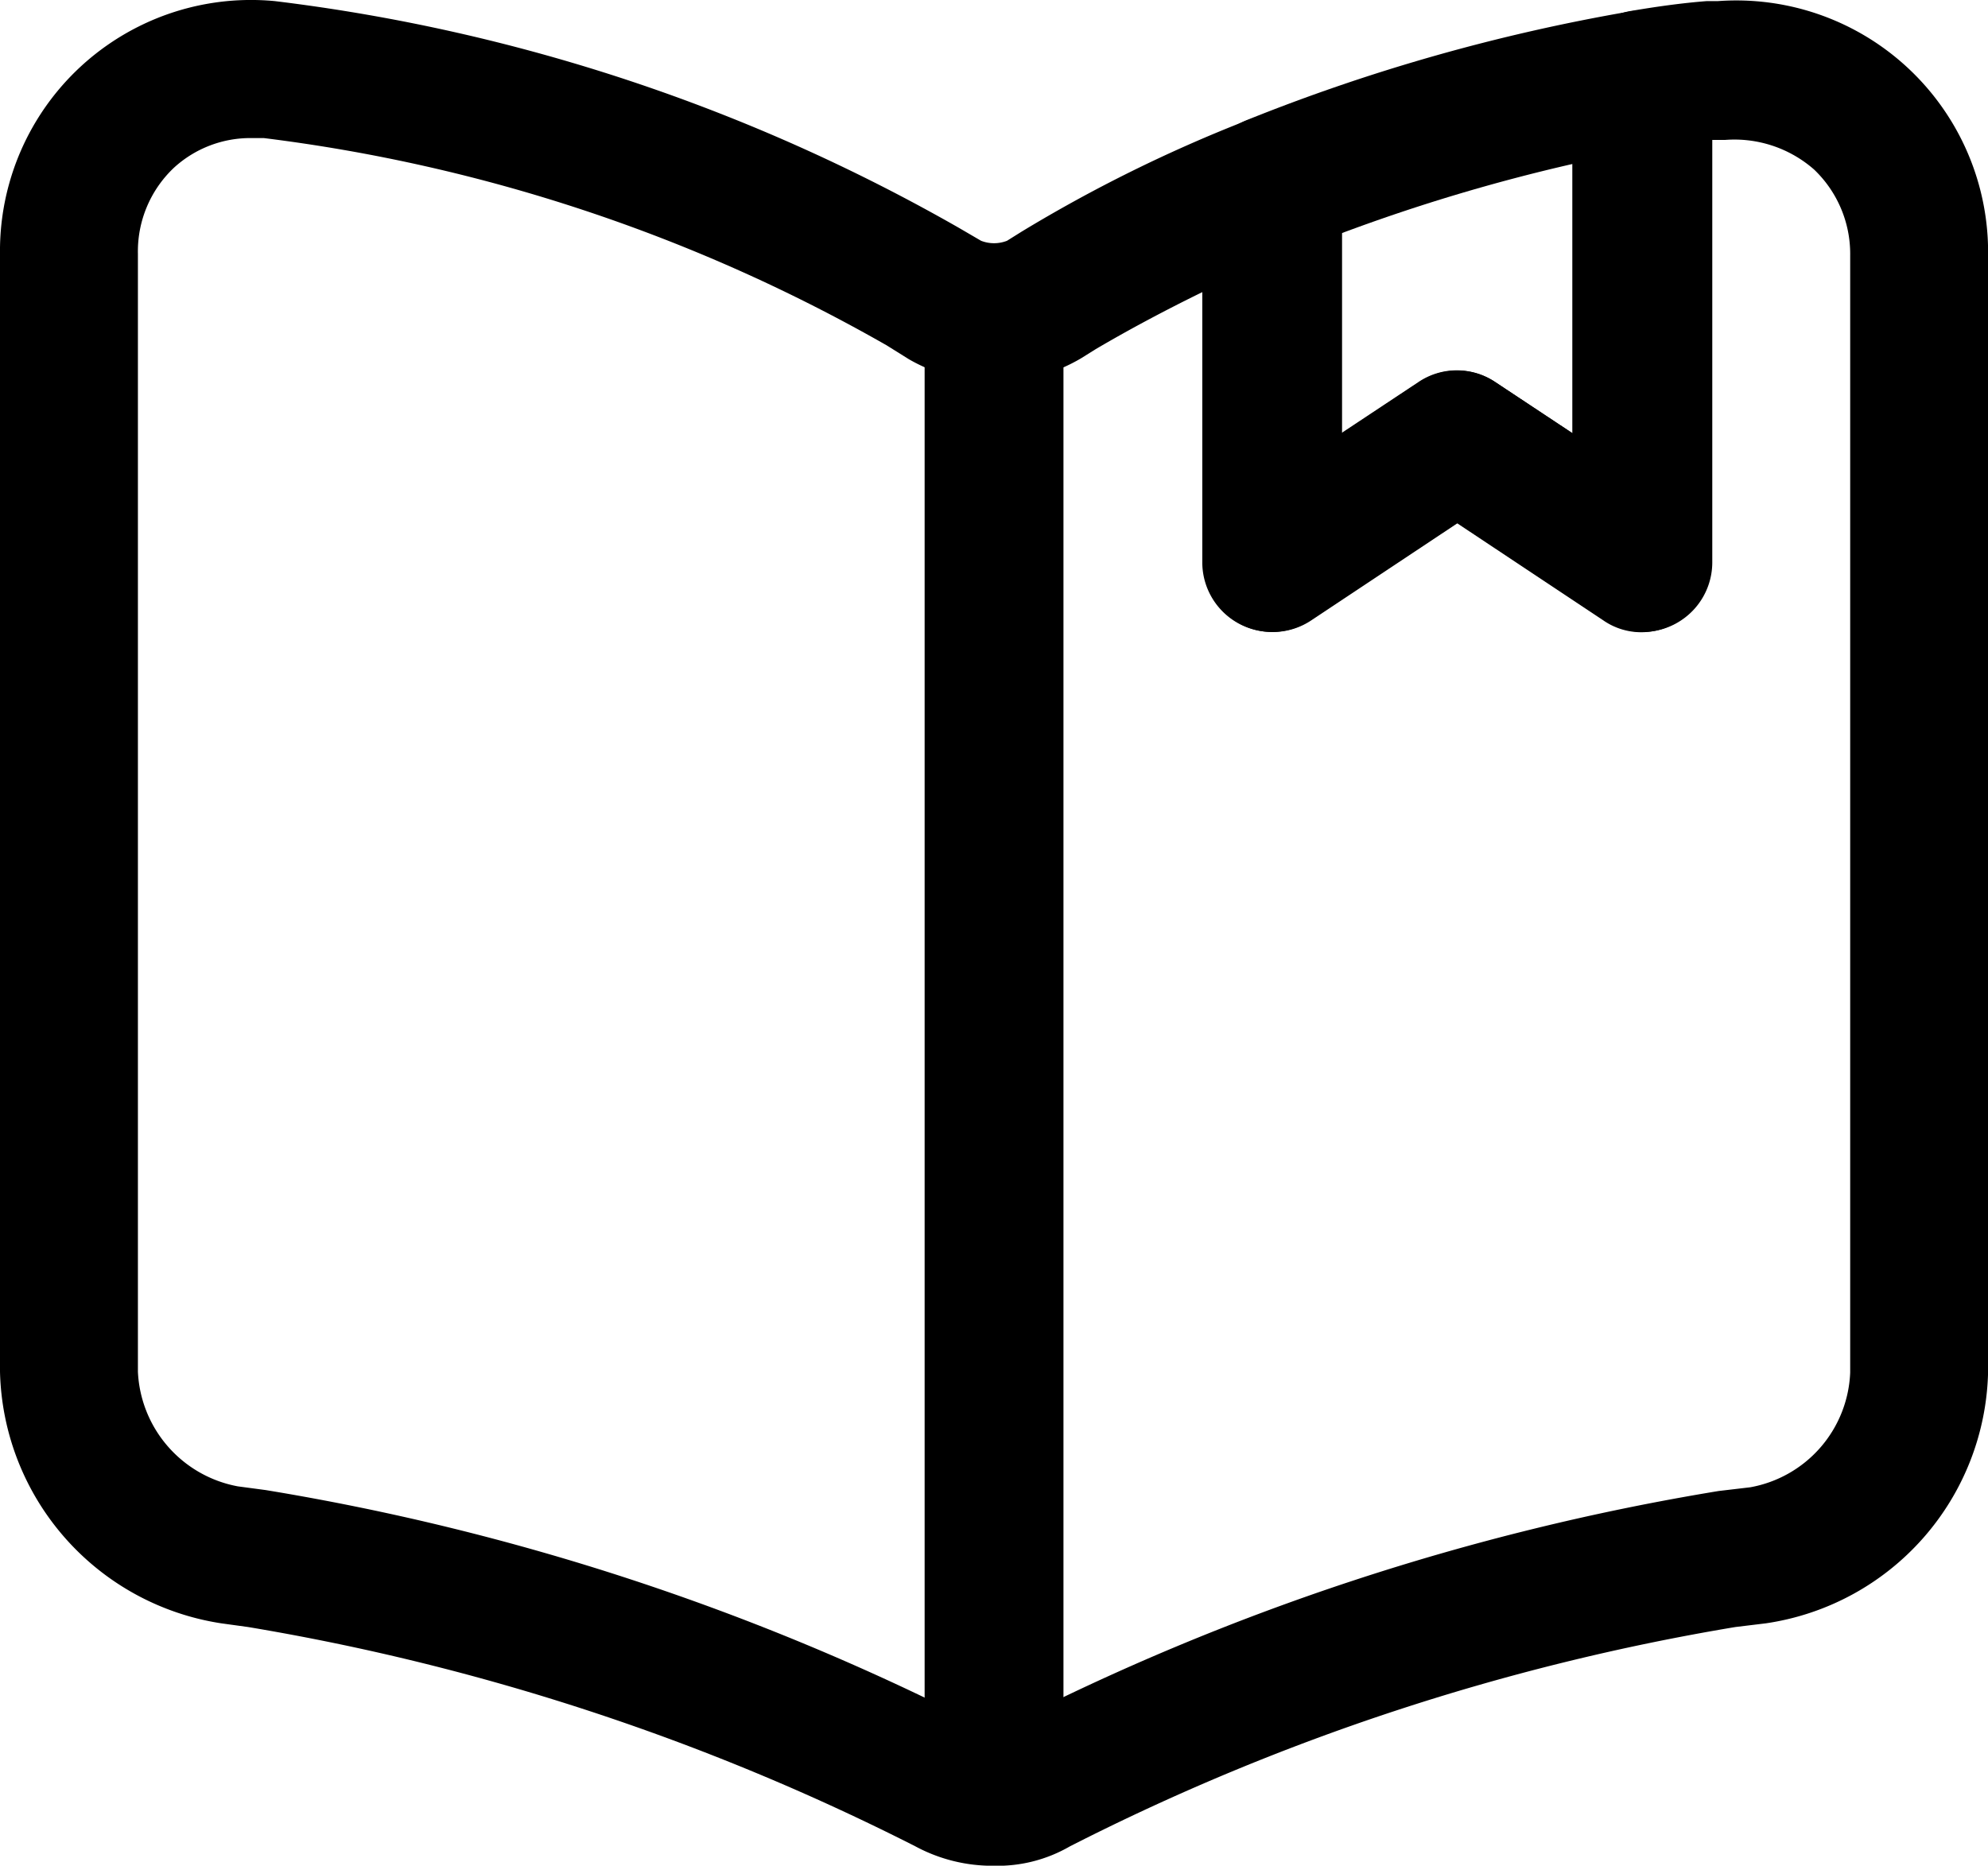 <?xml version="1.0" encoding="UTF-8"?> <svg xmlns="http://www.w3.org/2000/svg" width="21.479" height="20.161" viewBox="0 0 21.479 20.161"><g id="etik-uyum" transform="translate(-1.26 -1.918)"><path id="Path_57" data-name="Path 57" d="M12,22.08a1.755,1.755,0,0,1-.85-.21A25.021,25.021,0,0,0,3.94,19.5l-.29-.04a2.818,2.818,0,0,1-2.39-2.72V4.66A2.712,2.712,0,0,1,4.23,1.93a19.674,19.674,0,0,1,7.39,2.45l.24.14a.386.386,0,0,0,.28,0l.16-.1a15.722,15.722,0,0,1,2.43-1.2.76.76,0,0,1,.7.08.738.738,0,0,1,.33.62V6.6l.83-.55a.739.739,0,0,1,.83,0l.83.55V2.78a.76.76,0,0,1,.61-.74c.29-.05.58-.09.84-.11h.12a2.721,2.721,0,0,1,2.92,2.74V16.74a2.809,2.809,0,0,1-2.4,2.72l-.33.04a24.8,24.8,0,0,0-7.19,2.37A1.563,1.563,0,0,1,12,22.08ZM3.98,3.41a1.222,1.222,0,0,0-.84.32,1.243,1.243,0,0,0-.39.93V16.74a1.322,1.322,0,0,0,1.08,1.24l.3.04a26.286,26.286,0,0,1,7.7,2.53.449.449,0,0,0,.27.03,26.217,26.217,0,0,1,7.73-2.55l.34-.04a1.313,1.313,0,0,0,1.08-1.24V4.68a1.26,1.26,0,0,0-.39-.93,1.305,1.305,0,0,0-.96-.32h-.14V8a.752.752,0,0,1-1.17.62L17.01,7.57,15.43,8.62A.751.751,0,0,1,14.26,8V5.07c-.43.21-.82.42-1.16.62l-.16.1a1.847,1.847,0,0,1-1.86.01l-.24-.15A18.032,18.032,0,0,0,4.11,3.41Z"></path><path id="Path_58" data-name="Path 58" d="M12,21.24a.755.755,0,0,1-.75-.75v-15a.75.75,0,0,1,1.5,0v15A.749.749,0,0,1,12,21.24Z"></path><path id="Path_59" data-name="Path 59" d="M19,8.75a.718.718,0,0,1-.42-.13L17,7.57,15.42,8.62A.752.752,0,0,1,14.25,8V3.92a.764.764,0,0,1,.47-.7,20.355,20.355,0,0,1,4.16-1.18.751.751,0,0,1,.61.17.732.732,0,0,1,.26.57V8a.759.759,0,0,1-.75.75ZM17,5.92a.741.741,0,0,1,.42.13l.83.55V3.69a19.608,19.608,0,0,0-2.5.75V6.6l.83-.55A.741.741,0,0,1,17,5.92Z"></path></g></svg> 